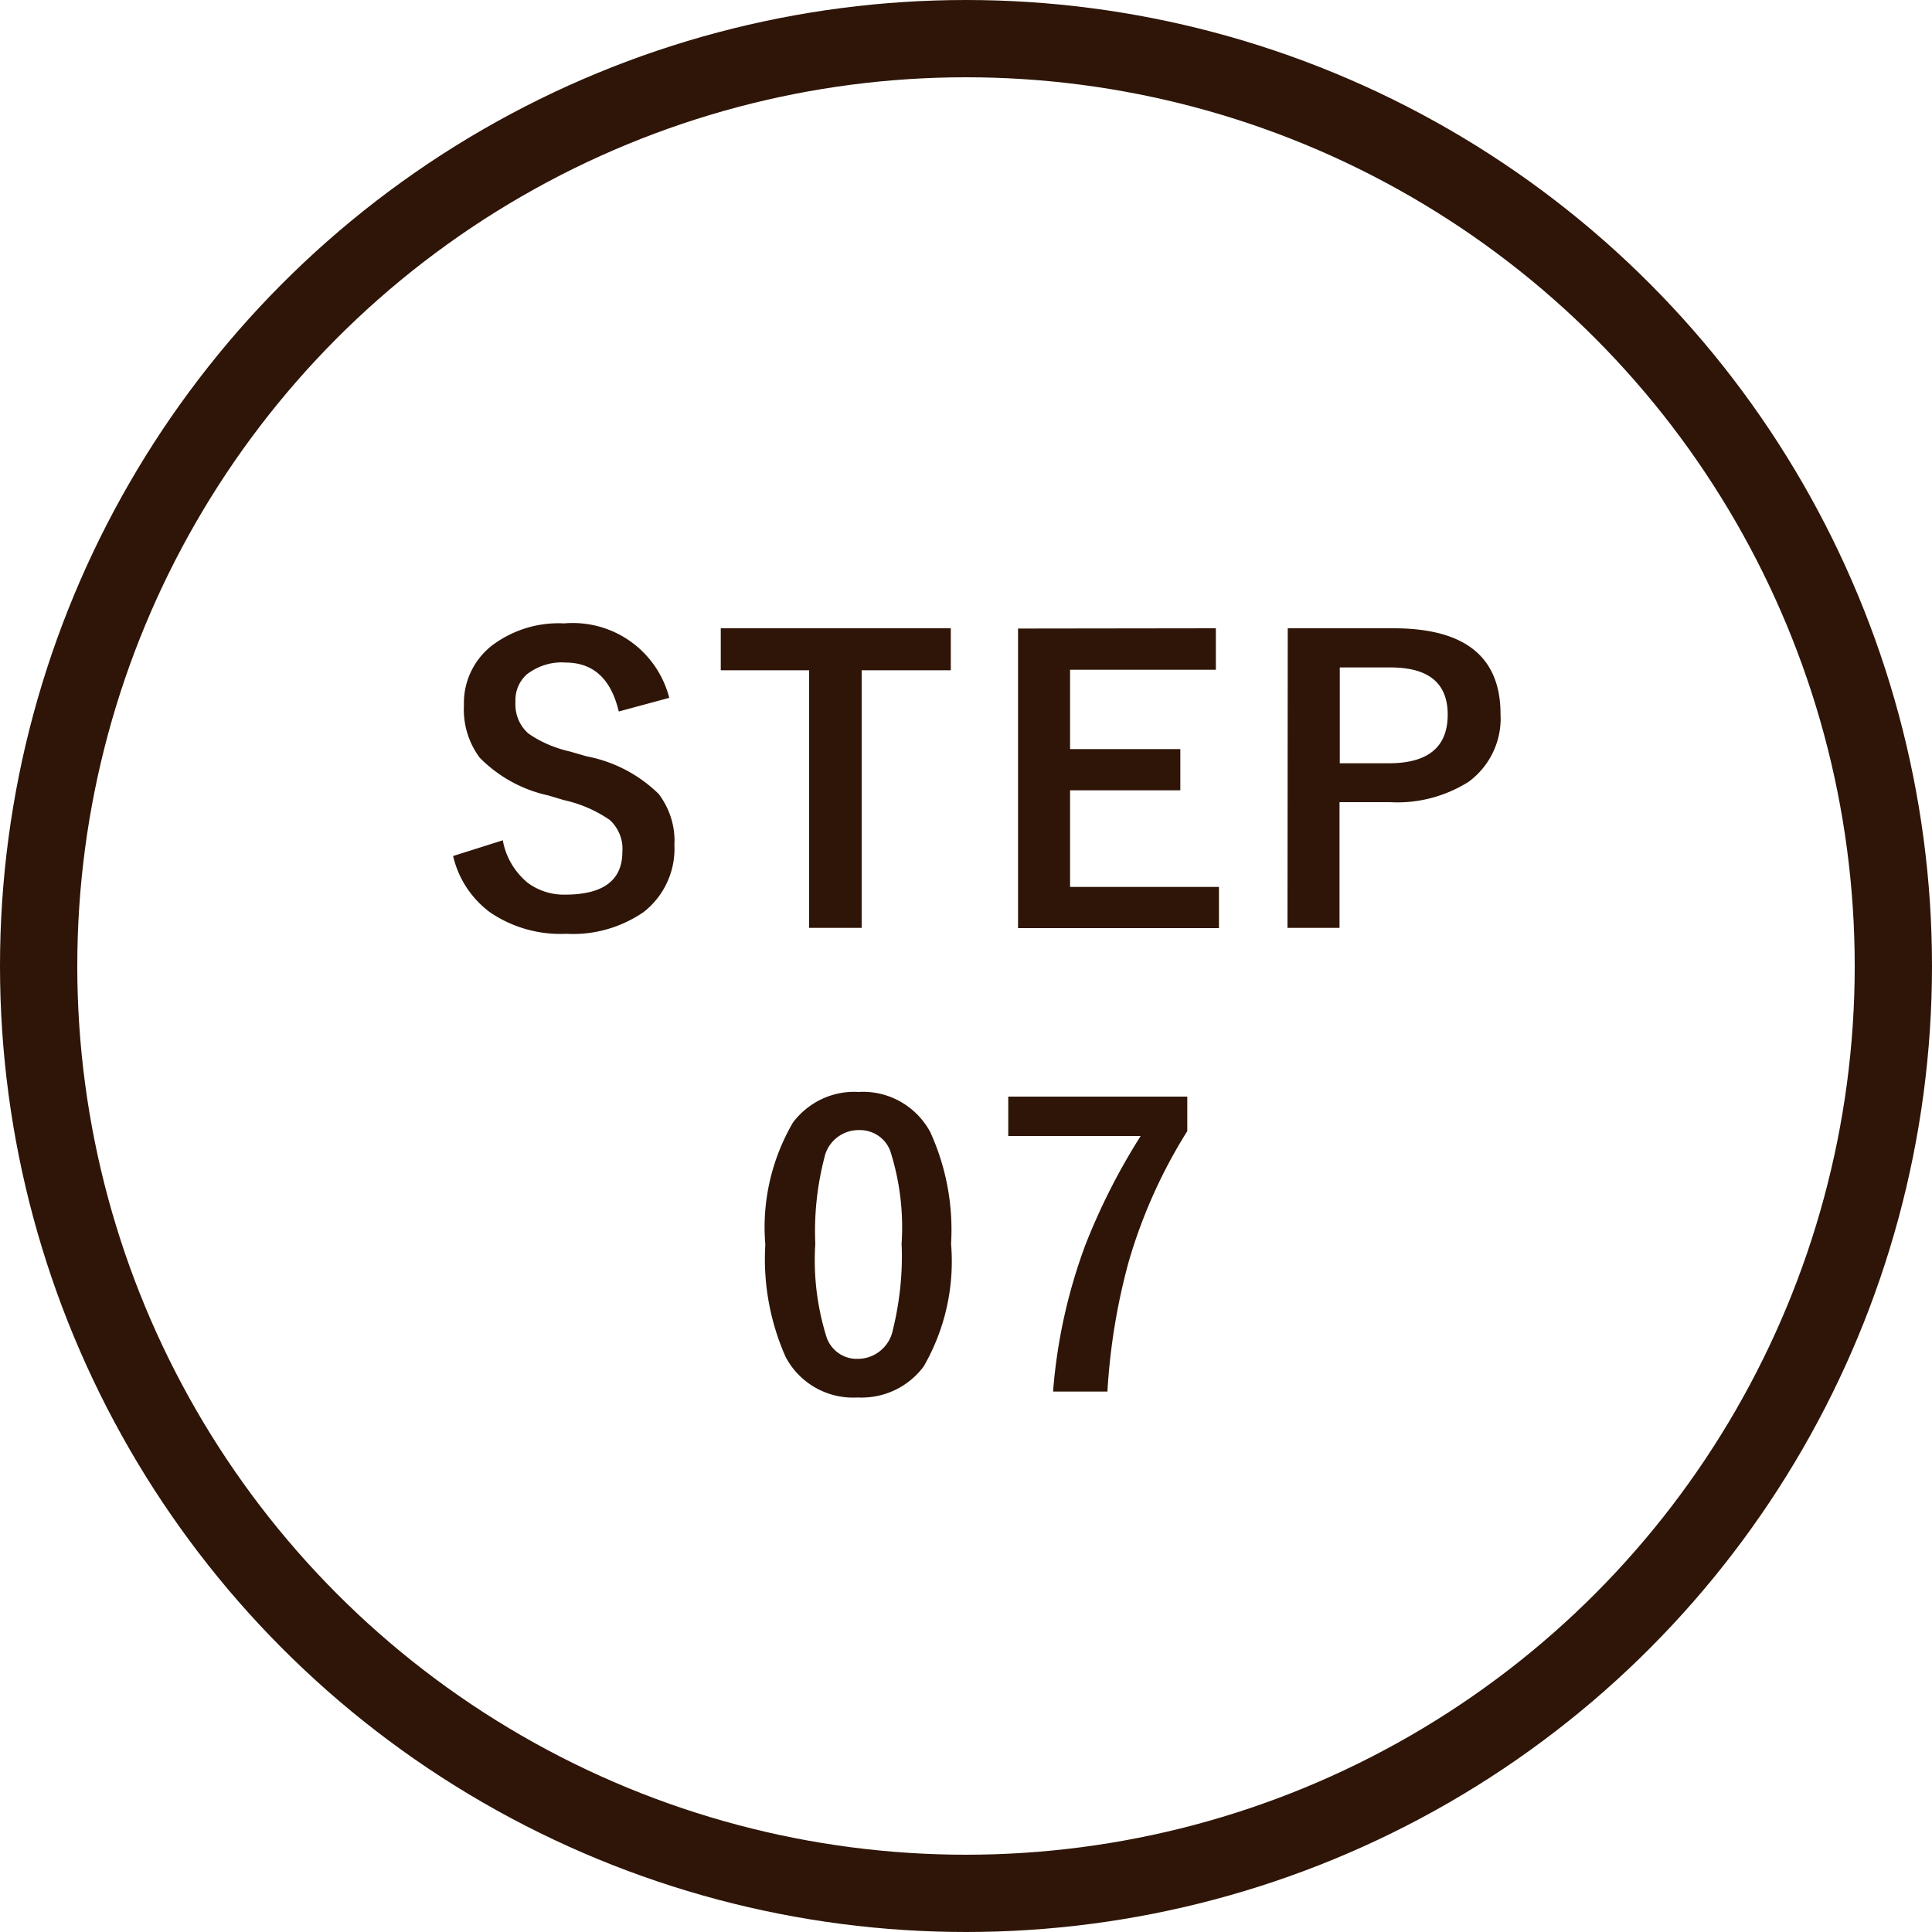 <svg xmlns="http://www.w3.org/2000/svg" width="75" height="75"><g fill="none"><circle cx="37.5" cy="37.5" r="37.5"/><circle cx="37.5" cy="37.5" r="36" stroke="#2e1507" stroke-width="3"/></g><path d="M25.98 27.09l-1.96.53c-.3-1.27-.99-1.9-2.07-1.9-.54-.04-1.07.13-1.5.46-.3.27-.46.66-.44 1.06-.03.47.15.93.51 1.24.49.34 1.05.57 1.63.7l.62.18c1.06.2 2.03.71 2.8 1.46.43.57.65 1.27.61 1.98.05 1.01-.4 1.99-1.2 2.61-.88.6-1.93.9-3 .84-1.06.05-2.11-.25-2.98-.85-.71-.54-1.21-1.3-1.41-2.17l1.93-.61c.11.64.45 1.21.94 1.63.42.32.94.49 1.47.48 1.48 0 2.23-.55 2.23-1.66.04-.47-.15-.93-.49-1.24-.54-.37-1.14-.63-1.78-.77l-.6-.18a5.313 5.313 0 0 1-2.67-1.47c-.43-.58-.65-1.3-.61-2.03-.03-.93.4-1.81 1.14-2.36.8-.58 1.76-.87 2.75-.82a3.864 3.864 0 0 1 4.08 2.89zm10.93-2.7v1.63h-3.46v10h-2.04v-10h-3.43v-1.63h8.93zm10.29 0V26h-5.66v3.08h4.28v1.6h-4.28v3.75h5.78v1.6h-7.8V24.4l7.68-.01zm2.79 0h4.11c2.77 0 4.15 1.11 4.15 3.33.06 1.03-.41 2.02-1.24 2.63-.91.57-1.97.85-3.04.79H52v4.88h-2.02l.01-11.63zm2.02 1.52v3.72h1.9c1.53 0 2.29-.63 2.29-1.89 0-1.22-.74-1.83-2.22-1.83h-1.97zM33.33 42.39c1.15-.07 2.23.54 2.78 1.55.62 1.36.9 2.85.81 4.34.14 1.66-.23 3.32-1.06 4.76-.6.81-1.56 1.26-2.57 1.21a2.96 2.96 0 0 1-2.79-1.57 9.367 9.367 0 0 1-.79-4.37c-.14-1.65.24-3.3 1.07-4.73.6-.8 1.56-1.25 2.55-1.19zm0 1.48c-.64 0-1.2.45-1.33 1.08-.28 1.09-.4 2.21-.35 3.33-.08 1.23.07 2.46.44 3.64.18.51.67.85 1.21.83.66 0 1.23-.47 1.36-1.12.27-1.1.39-2.23.34-3.35.08-1.22-.07-2.44-.44-3.6-.19-.51-.69-.83-1.23-.81zm12.76-1.29v1.33c-.98 1.56-1.74 3.25-2.26 5.02-.46 1.66-.74 3.37-.84 5.09h-2.11c.15-1.94.57-3.85 1.25-5.68.58-1.48 1.3-2.9 2.15-4.24h-5.14v-1.53h6.95z" fill="#2e1507"/></svg>